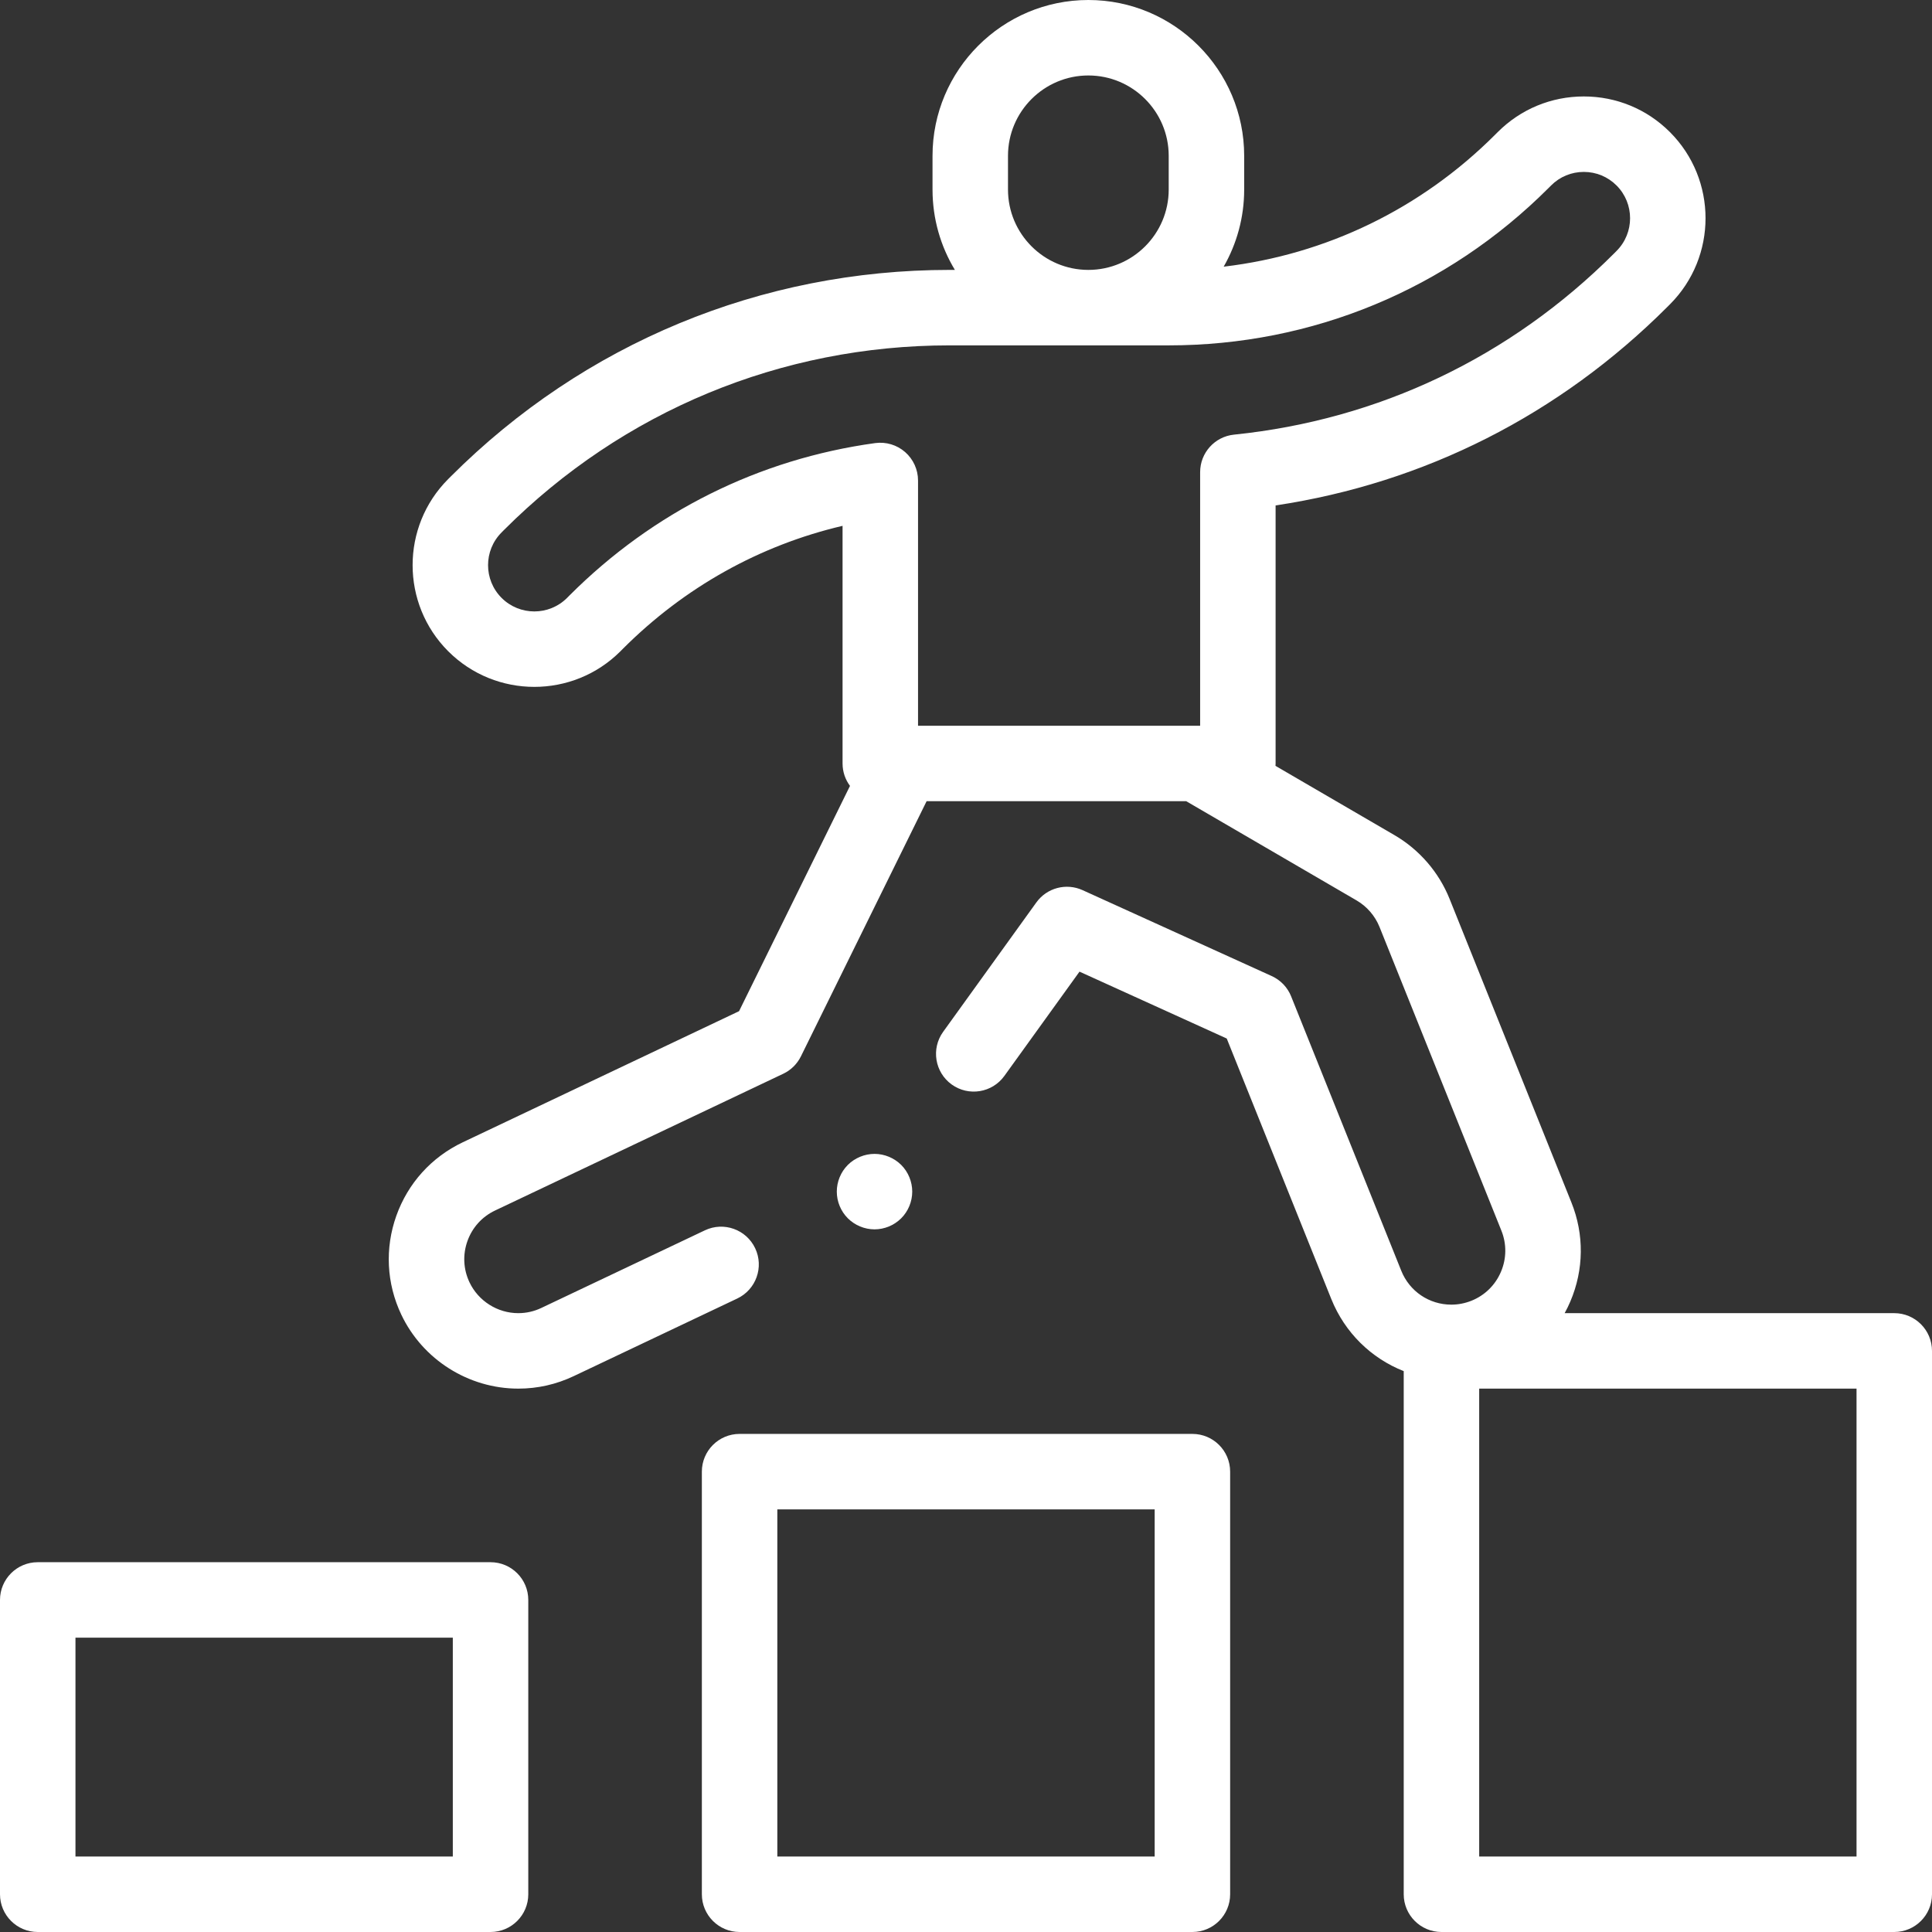 <svg width="64" height="64" viewBox="0 0 64 64" fill="none" xmlns="http://www.w3.org/2000/svg">
<rect x="0" y="0" width="64" height="64" fill="#333333" stroke="none"/>
<g clip-path="url(#clip0_1814_465)">
<path d="M16.25 51.75H1.25C0.56 51.75 0 52.31 0 53V62.75C0 63.44 0.56 64 1.25 64H16.25C16.94 64 17.5 63.44 17.5 62.75V53C17.5 52.31 16.94 51.75 16.25 51.75ZM15 61.5H2.5V54.25H15V61.5Z" fill="white"/>
<path d="M39.5 47.5H24.5C23.81 47.5 23.25 48.06 23.25 48.75V62.75C23.25 63.44 23.81 64 24.5 64H39.5C40.19 64 40.75 63.44 40.75 62.75V48.75C40.75 48.06 40.19 47.5 39.5 47.5ZM38.25 61.5H25.75V50H38.25V61.5Z" fill="white"/>
<path d="M62.75 43.5H51.831C51.9 43.375 51.963 43.246 52.019 43.114C52.469 42.061 52.482 40.896 52.055 39.833L48.018 29.774C47.664 28.893 47.017 28.145 46.197 27.667L42.252 25.37C42.253 25.343 42.256 25.317 42.256 25.291V16.743C47.191 16.001 51.658 13.741 55.234 10.166L55.319 10.081C56.891 8.508 56.891 5.949 55.319 4.376C54.557 3.614 53.544 3.195 52.466 3.195C51.389 3.195 50.376 3.614 49.614 4.376L49.529 4.461C47.074 6.916 43.932 8.433 40.536 8.834C40.967 8.08 41.215 7.208 41.215 6.279V5.162C41.215 2.316 38.899 0 36.053 0C33.207 0 30.891 2.316 30.891 5.162V6.279C30.891 7.253 31.162 8.164 31.632 8.941H31.454C25.213 8.941 19.346 11.372 14.933 15.784L14.848 15.869C13.275 17.442 13.275 20.001 14.848 21.574C16.421 23.147 18.98 23.147 20.553 21.574L20.637 21.489C22.672 19.455 25.164 18.064 27.911 17.419V25.291C27.911 25.57 28.003 25.826 28.157 26.034L24.482 33.497L15.329 37.84C14.295 38.331 13.514 39.195 13.129 40.274C12.745 41.352 12.803 42.516 13.294 43.55C14 45.038 15.521 46 17.169 46C17.807 46 18.425 45.861 19.005 45.586L24.423 43.015C25.046 42.719 25.312 41.973 25.016 41.35C24.72 40.726 23.975 40.46 23.351 40.756L17.933 43.327C17.691 43.442 17.434 43.5 17.169 43.5C16.482 43.5 15.847 43.099 15.553 42.479C15.348 42.048 15.324 41.563 15.484 41.113C15.644 40.663 15.97 40.303 16.401 40.099L25.947 35.569C26.201 35.449 26.407 35.245 26.532 34.992L30.695 26.541H39.295L44.939 29.828C45.281 30.027 45.55 30.339 45.698 30.706L49.735 40.765C49.913 41.208 49.908 41.693 49.72 42.132C49.533 42.571 49.186 42.911 48.743 43.089C48.529 43.174 48.305 43.218 48.078 43.218C47.344 43.218 46.693 42.778 46.419 42.096L42.77 33.005C42.651 32.706 42.42 32.466 42.127 32.333L35.861 29.487C35.318 29.241 34.678 29.411 34.33 29.895L31.243 34.18C30.839 34.74 30.966 35.521 31.526 35.925C32.087 36.328 32.868 36.201 33.271 35.641L35.76 32.187L40.637 34.402L44.099 43.027C44.549 44.148 45.426 44.997 46.5 45.42V62.75C46.5 63.44 47.06 64 47.75 64H62.75C63.441 64 64 63.44 64 62.75V44.75C64 44.06 63.44 43.5 62.75 43.5ZM33.391 6.279V5.162C33.391 3.694 34.585 2.5 36.053 2.5C37.521 2.5 38.715 3.694 38.715 5.162V6.279C38.715 7.747 37.521 8.941 36.053 8.941C34.585 8.941 33.391 7.747 33.391 6.279ZM30.411 24.041V15.916C30.411 15.555 30.254 15.212 29.982 14.974C29.71 14.737 29.349 14.629 28.99 14.678C25.137 15.209 21.638 16.953 18.869 19.721L18.785 19.806C18.187 20.404 17.214 20.404 16.616 19.806C16.018 19.208 16.018 18.235 16.616 17.637L16.7 17.552C20.641 13.612 25.881 11.441 31.453 11.441H38.713C43.466 11.441 47.935 9.59 51.297 6.229L51.382 6.144C51.671 5.854 52.056 5.695 52.466 5.695C52.876 5.695 53.261 5.854 53.55 6.144C54.148 6.742 54.148 7.715 53.55 8.313L53.466 8.398C50.032 11.832 45.679 13.906 40.878 14.398C40.24 14.463 39.756 15 39.756 15.641V24.041H30.411ZM61.5 61.5H49V46H61.5V61.5Z" fill="white"/>
<path d="M29.854 40.357C30.086 40.125 30.219 39.803 30.219 39.474C30.219 39.145 30.086 38.822 29.854 38.59C29.62 38.358 29.299 38.224 28.97 38.224C28.642 38.224 28.319 38.357 28.085 38.59C27.853 38.822 27.72 39.145 27.72 39.474C27.72 39.803 27.853 40.125 28.085 40.357C28.319 40.59 28.64 40.724 28.97 40.724C29.299 40.724 29.62 40.59 29.854 40.357Z" fill="white"/>
</g>
<defs>
<clipPath id="clip0_1814_465">
<rect width="64" height="64" fill="white"/>
</clipPath>
</defs>
</svg>
